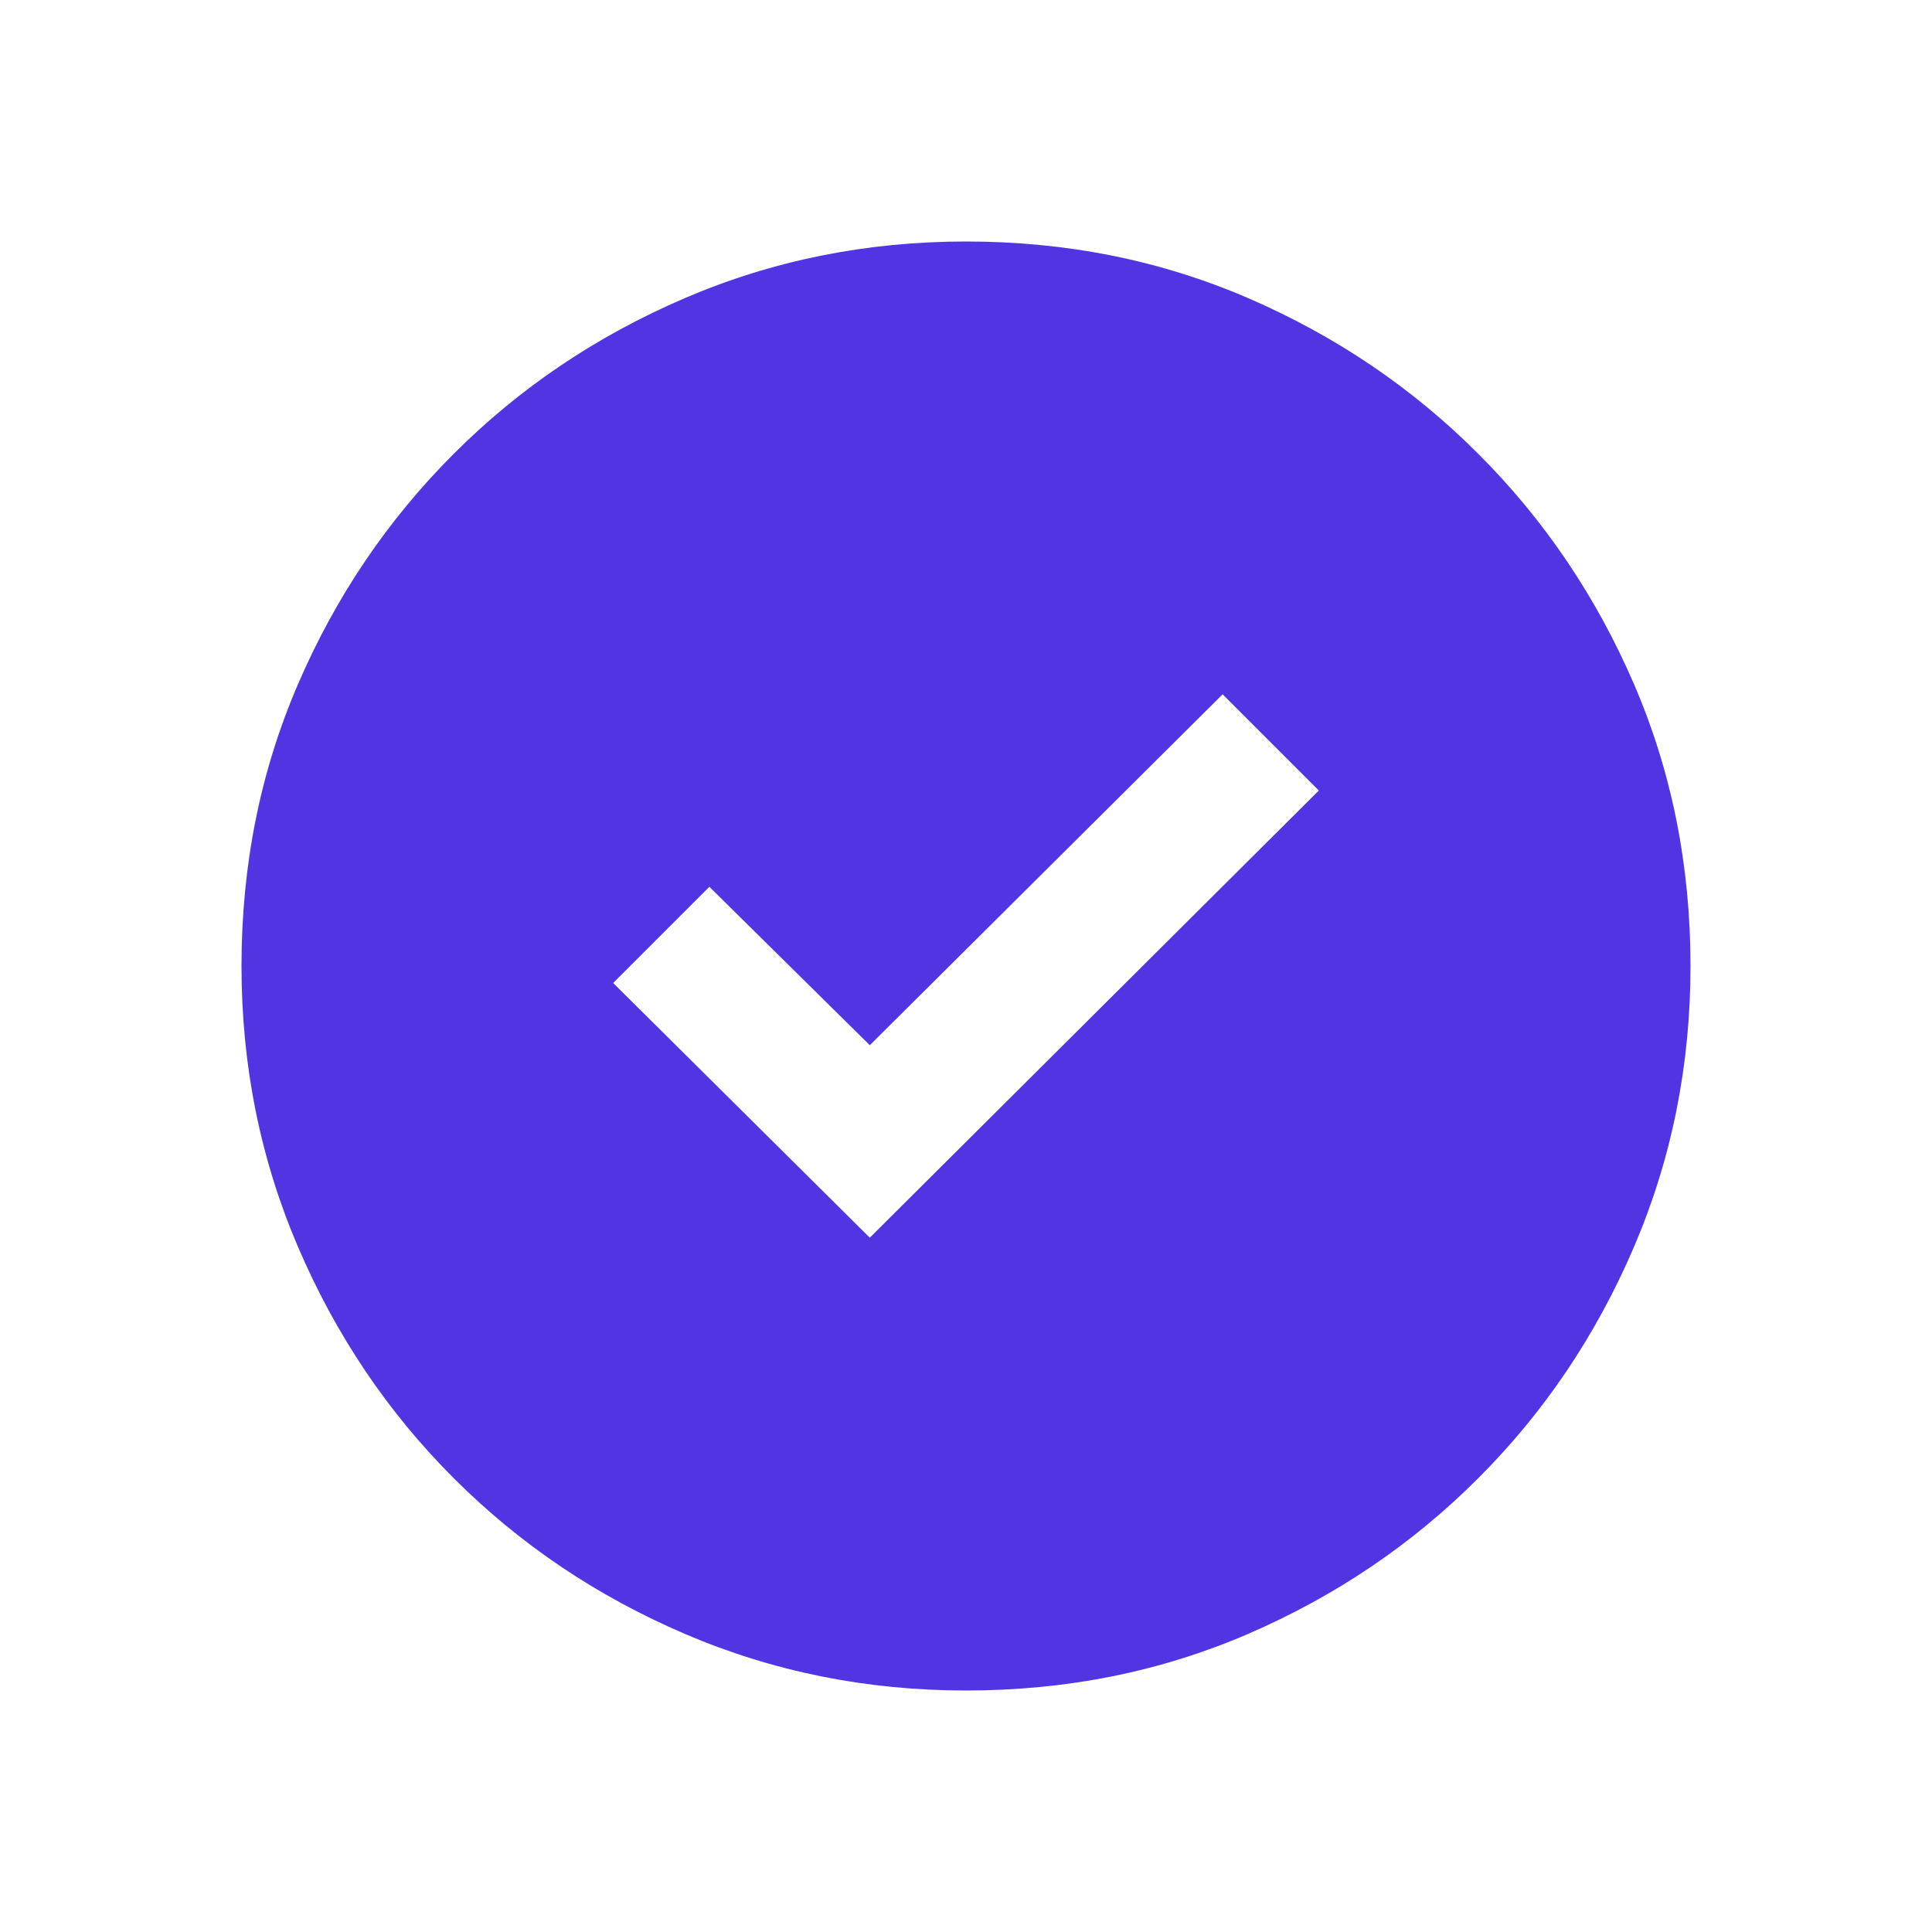 <svg width="24" height="24" viewBox="0 0 24 24" fill="none" xmlns="http://www.w3.org/2000/svg">
<path d="M10.805 15.375L16.383 9.82L15.188 8.625L10.805 12.984L8.812 11.016L7.617 12.211L10.805 15.375ZM12 21C10.766 21 9.602 20.766 8.508 20.297C7.414 19.828 6.457 19.184 5.637 18.363C4.816 17.543 4.172 16.586 3.703 15.492C3.234 14.398 3 13.234 3 12C3 10.75 3.234 9.582 3.703 8.496C4.172 7.41 4.816 6.457 5.637 5.637C6.457 4.816 7.414 4.172 8.508 3.703C9.602 3.234 10.766 3 12 3C13.25 3 14.418 3.234 15.504 3.703C16.59 4.172 17.543 4.816 18.363 5.637C19.184 6.457 19.828 7.41 20.297 8.496C20.766 9.582 21 10.75 21 12C21 13.234 20.766 14.398 20.297 15.492C19.828 16.586 19.184 17.543 18.363 18.363C17.543 19.184 16.59 19.828 15.504 20.297C14.418 20.766 13.25 21 12 21Z" fill="#5234E2"/>
</svg>
